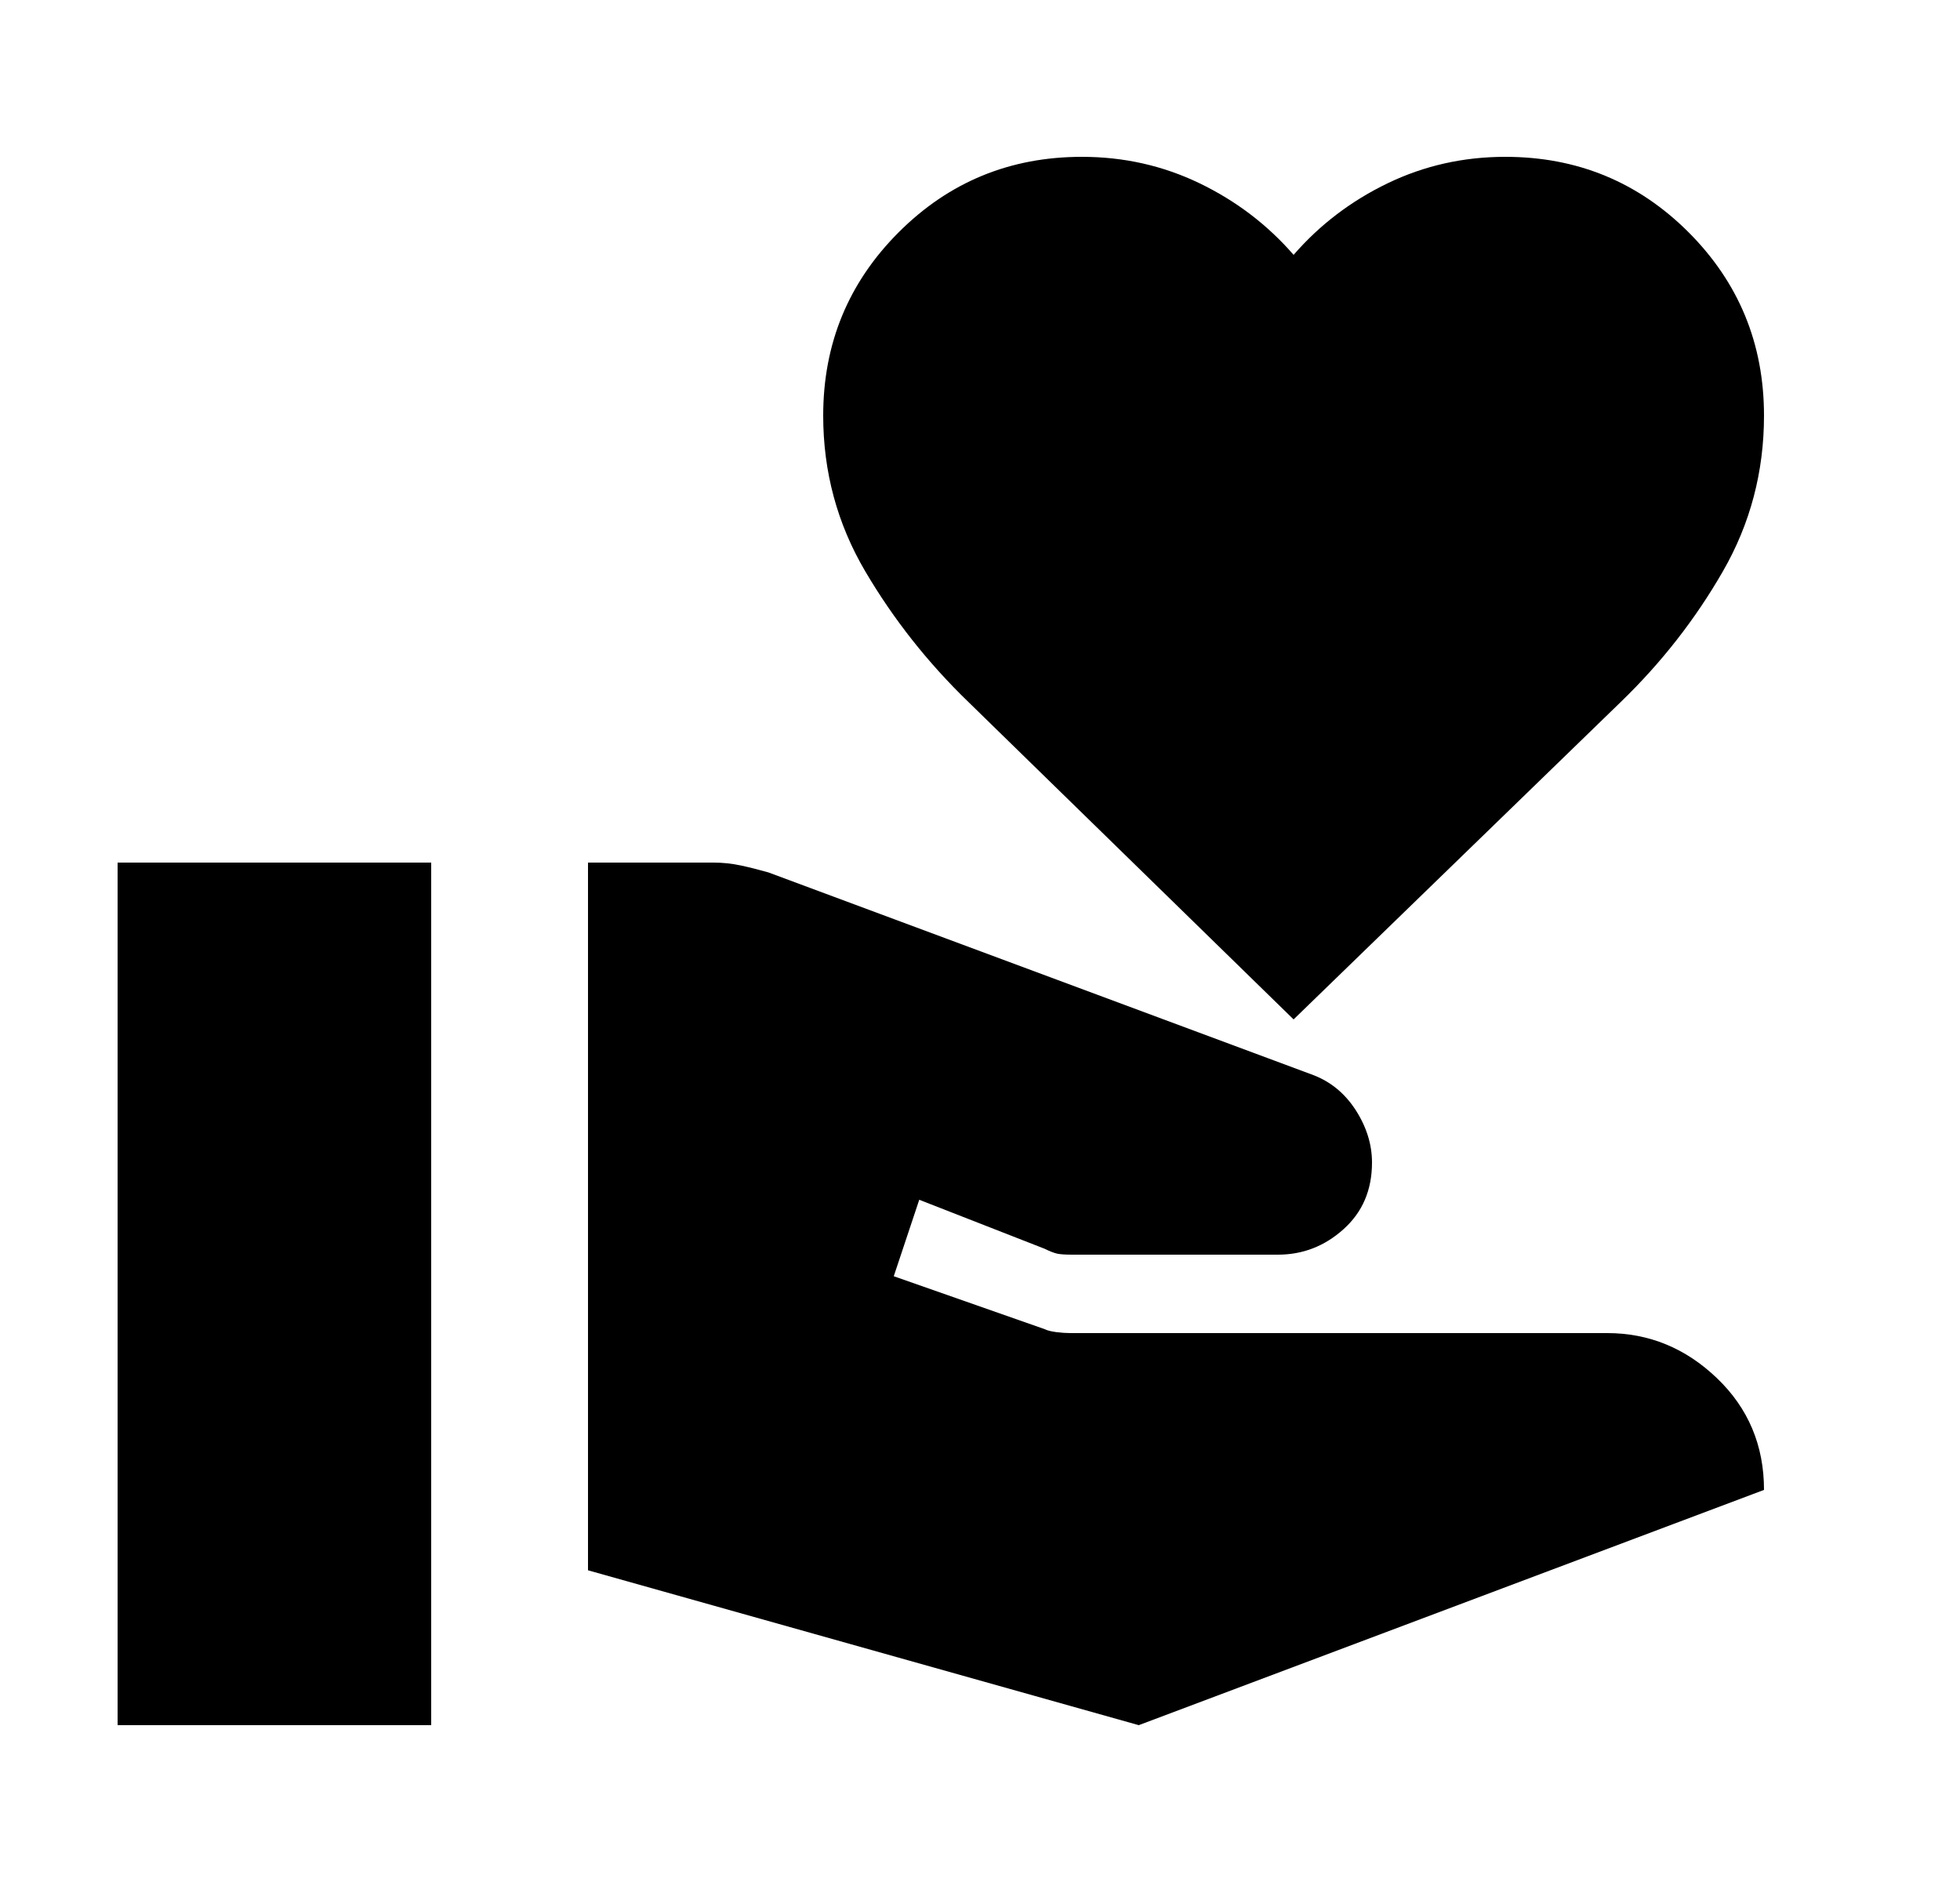 <svg width="25" height="24" viewBox="0 0 25 24" fill="none" xmlns="http://www.w3.org/2000/svg">
<path d="M7.5 20.025V11H9.1C9.217 11 9.333 11.012 9.45 11.037C9.567 11.062 9.683 11.092 9.8 11.125L16.725 13.7C16.958 13.783 17.146 13.933 17.288 14.15C17.429 14.367 17.5 14.592 17.5 14.825C17.5 15.175 17.379 15.458 17.137 15.675C16.896 15.892 16.617 16 16.3 16H13.675C13.592 16 13.529 15.996 13.488 15.988C13.446 15.979 13.392 15.958 13.325 15.925L11.725 15.3L11.4 16.275L13.325 16.95C13.358 16.967 13.408 16.979 13.475 16.988C13.542 16.996 13.6 17 13.65 17H20.5C21.033 17 21.5 17.192 21.9 17.575C22.3 17.958 22.5 18.433 22.5 19L14.525 22L7.5 20.025ZM1.5 22V11H5.5V22H1.5ZM16.5 13L12.35 8.95C11.833 8.45 11.396 7.896 11.037 7.287C10.679 6.679 10.5 6.017 10.5 5.3C10.5 4.383 10.821 3.604 11.463 2.962C12.104 2.321 12.883 2 13.8 2C14.333 2 14.833 2.112 15.3 2.337C15.767 2.562 16.167 2.867 16.5 3.25C16.833 2.867 17.233 2.562 17.7 2.337C18.167 2.112 18.667 2 19.2 2C20.117 2 20.896 2.321 21.538 2.962C22.179 3.604 22.5 4.383 22.5 5.3C22.5 6.017 22.325 6.679 21.975 7.287C21.625 7.896 21.192 8.45 20.675 8.95L16.5 13Z" fill="black"/>
</svg>
